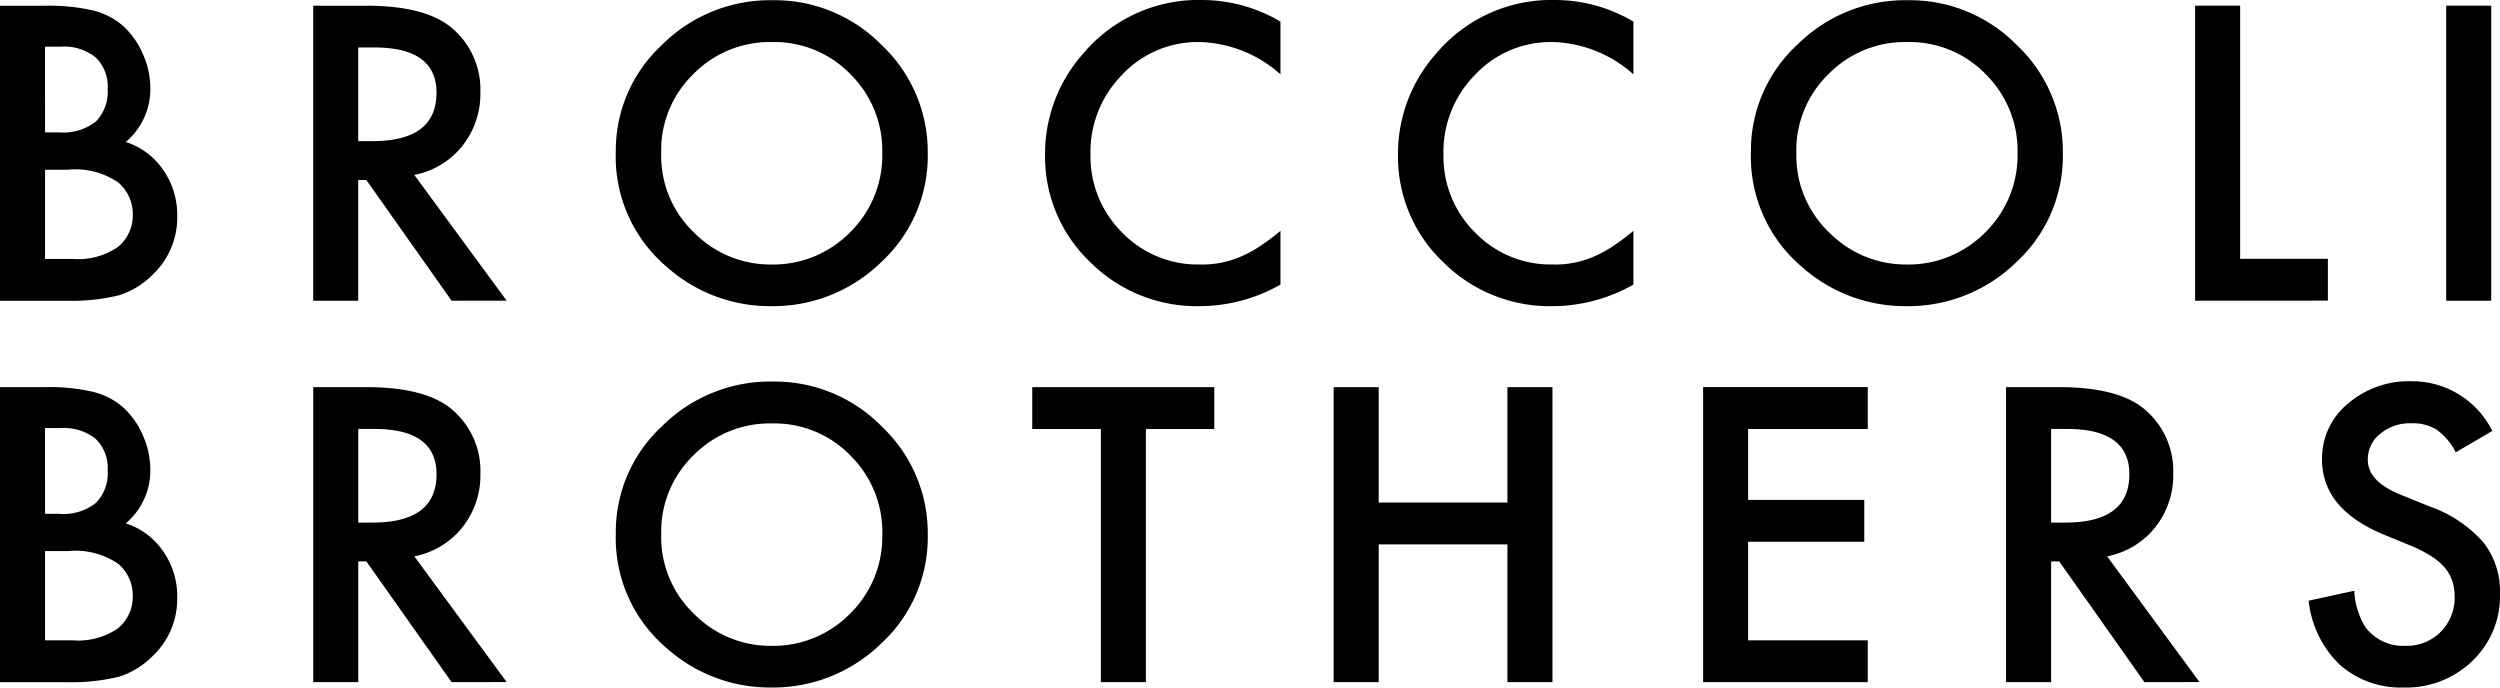 <svg xmlns="http://www.w3.org/2000/svg" width="160" height="44" viewBox="0 0 160 44">
  <path id="合体_12" data-name="合体 12" d="M34.746-7402.975a6.675,6.675,0,0,1-1.993-4.1l2.92-.636a4.888,4.888,0,0,0,.692,2.3,3.016,3.016,0,0,0,2.6,1.224,3.036,3.036,0,0,0,2.24-.895,3.07,3.07,0,0,0,.89-2.261,3.092,3.092,0,0,0-.155-1.009,2.546,2.546,0,0,0-.482-.845,3.946,3.946,0,0,0-.847-.721,8.4,8.4,0,0,0-1.236-.643l-1.843-.756q-3.923-1.642-3.922-4.8a4.526,4.526,0,0,1,1.645-3.559,5.983,5.983,0,0,1,4.094-1.443,5.723,5.723,0,0,1,5.158,3.18l-2.339,1.369a3.961,3.961,0,0,0-1.249-1.467,2.938,2.938,0,0,0-1.595-.392,2.962,2.962,0,0,0-1.991.673,2.073,2.073,0,0,0-.793,1.664q0,1.381,2.079,2.225l1.9.771a8.128,8.128,0,0,1,3.4,2.27A5.067,5.067,0,0,1,45-7407.537a5.736,5.736,0,0,1-1.757,4.307,6.068,6.068,0,0,1-4.392,1.711A5.9,5.9,0,0,1,34.746-7402.975Zm-107.094-1.076a9.223,9.223,0,0,1-3.24-7.337,9.2,9.2,0,0,1,2.956-6.851,9.787,9.787,0,0,1,7.076-2.86,9.6,9.6,0,0,1,7,2.886,9.386,9.386,0,0,1,2.933,6.934,9.231,9.231,0,0,1-2.946,6.911,9.912,9.912,0,0,1-7.136,2.849A9.911,9.911,0,0,1-72.348-7404.051Zm1.72-12.315a6.773,6.773,0,0,0-2.053,5.015,6.791,6.791,0,0,0,2.128,5.15,6.871,6.871,0,0,0,4.885,2.017,6.915,6.915,0,0,0,5.07-2.055,6.913,6.913,0,0,0,2.066-5.063,6.882,6.882,0,0,0-2.04-5.063,6.779,6.779,0,0,0-5.023-2.055A6.838,6.838,0,0,0-70.628-7416.366ZM-115-7401.859v-18.884h2.87a12.659,12.659,0,0,1,3.055.294,4.6,4.6,0,0,1,1.942.989,5.152,5.152,0,0,1,1.273,1.8,5.35,5.35,0,0,1,.482,2.2,4.439,4.439,0,0,1-1.57,3.436,4.616,4.616,0,0,1,2.4,1.8,5.021,5.021,0,0,1,.89,2.96,5.008,5.008,0,0,1-1.582,3.741,5.24,5.24,0,0,1-2.141,1.311,12.667,12.667,0,0,1-3.253.355Zm2.883-2.68h1.782a4.456,4.456,0,0,0,2.87-.758,2.606,2.606,0,0,0,.963-2.08,2.646,2.646,0,0,0-.927-2.054,4.852,4.852,0,0,0-3.229-.819h-1.458Zm0-8.095h.9a3.353,3.353,0,0,0,2.357-.7,2.706,2.706,0,0,0,.75-2.072,2.578,2.578,0,0,0-.768-2.024,3.216,3.216,0,0,0-2.227-.691h-1.013Zm134.361,10.773-5.455-7.729h-.518v7.729H13.388v-18.882h3.378q3.783,0,5.465,1.4a5.143,5.143,0,0,1,1.856,4.133,5.329,5.329,0,0,1-1.163,3.449,5.18,5.18,0,0,1-3.068,1.847l5.913,8.048Zm-5.973-10.213h.914q4.094,0,4.094-3.092,0-2.9-3.982-2.9H16.271ZM-6-7401.861v-18.884H4.536v2.681H-3.12v4.536H4.313v2.678H-3.12v6.311H4.536v2.678Zm-12.526,0v-8.817h-8.237v8.817h-2.883v-18.882h2.883v7.387h8.237v-7.387h2.883v18.882Zm-26.02,0v-16.2h-4.39v-2.681h11.651v2.681h-4.378v16.2Zm-41.551,0-5.455-7.729h-.52v7.729h-2.881v-18.882h3.376q3.783,0,5.467,1.4a5.141,5.141,0,0,1,1.855,4.133,5.328,5.328,0,0,1-1.161,3.449,5.18,5.18,0,0,1-3.068,1.847l5.912,8.048Zm-5.975-10.213h.916q4.094,0,4.094-3.092,0-2.9-3.982-2.9h-1.028ZM.3-7428.458a9.23,9.23,0,0,1-3.24-7.339,9.2,9.2,0,0,1,2.956-6.849,9.788,9.788,0,0,1,7.076-2.859,9.6,9.6,0,0,1,7,2.885,9.379,9.379,0,0,1,2.931,6.934,9.233,9.233,0,0,1-2.943,6.912,9.912,9.912,0,0,1-7.138,2.849A9.918,9.918,0,0,1,.3-7428.458Zm1.722-12.315a6.771,6.771,0,0,0-2.055,5.016A6.791,6.791,0,0,0,2.1-7430.61a6.871,6.871,0,0,0,4.885,2.019,6.912,6.912,0,0,0,5.072-2.056,6.908,6.908,0,0,0,2.066-5.063,6.878,6.878,0,0,0-2.042-5.063,6.778,6.778,0,0,0-5.022-2.055A6.842,6.842,0,0,0,2.023-7440.774Zm-24.667,12.023a9.313,9.313,0,0,1-2.883-6.873,9.633,9.633,0,0,1,2.414-6.435,9.647,9.647,0,0,1,7.68-3.46,9.849,9.849,0,0,1,4.973,1.382v3.375a8.051,8.051,0,0,0-5.171-2.066,6.612,6.612,0,0,0-4.958,2.091,7,7,0,0,0-2.028,5.087,6.84,6.84,0,0,0,2.028,5.015,6.728,6.728,0,0,0,4.971,2.042,6.178,6.178,0,0,0,2.586-.49,7.31,7.31,0,0,0,1.23-.662,14.32,14.32,0,0,0,1.342-1v3.438a10.512,10.512,0,0,1-5.2,1.381A9.638,9.638,0,0,1-22.644-7428.751Zm-22.588,0a9.313,9.313,0,0,1-2.883-6.873,9.64,9.64,0,0,1,2.412-6.435,9.651,9.651,0,0,1,7.682-3.46,9.842,9.842,0,0,1,4.971,1.382v3.375a8.043,8.043,0,0,0-5.169-2.066,6.622,6.622,0,0,0-4.96,2.091,7.01,7.01,0,0,0-2.028,5.087,6.847,6.847,0,0,0,2.028,5.015,6.732,6.732,0,0,0,4.973,2.042,6.169,6.169,0,0,0,2.584-.49,7.4,7.4,0,0,0,1.232-.662,14.069,14.069,0,0,0,1.34-1v3.438a10.5,10.5,0,0,1-5.2,1.381A9.637,9.637,0,0,1-45.232-7428.751Zm-27.116.292a9.224,9.224,0,0,1-3.24-7.339,9.2,9.2,0,0,1,2.956-6.849,9.785,9.785,0,0,1,7.076-2.859,9.6,9.6,0,0,1,7,2.885,9.388,9.388,0,0,1,2.933,6.934,9.23,9.23,0,0,1-2.946,6.912,9.91,9.91,0,0,1-7.136,2.849A9.911,9.911,0,0,1-72.348-7428.458Zm1.72-12.315a6.776,6.776,0,0,0-2.053,5.016,6.784,6.784,0,0,0,2.128,5.148,6.864,6.864,0,0,0,4.885,2.019,6.911,6.911,0,0,0,5.07-2.056,6.908,6.908,0,0,0,2.066-5.063,6.884,6.884,0,0,0-2.04-5.063,6.783,6.783,0,0,0-5.023-2.055A6.842,6.842,0,0,0-70.628-7440.774ZM-115-7426.267v-18.884h2.87a12.688,12.688,0,0,1,3.055.294,4.613,4.613,0,0,1,1.942.989,5.136,5.136,0,0,1,1.273,1.8,5.351,5.351,0,0,1,.482,2.2,4.44,4.44,0,0,1-1.57,3.435,4.613,4.613,0,0,1,2.4,1.8,5.019,5.019,0,0,1,.89,2.959,5.015,5.015,0,0,1-1.582,3.743,5.257,5.257,0,0,1-2.141,1.309,12.669,12.669,0,0,1-3.253.354Zm2.883-2.68h1.782a4.471,4.471,0,0,0,2.87-.758,2.606,2.606,0,0,0,.963-2.08,2.648,2.648,0,0,0-.927-2.054,4.852,4.852,0,0,0-3.229-.819h-1.458Zm0-8.1h.9a3.351,3.351,0,0,0,2.357-.7,2.706,2.706,0,0,0,.75-2.072,2.582,2.582,0,0,0-.768-2.024,3.218,3.218,0,0,0-2.227-.691h-1.013Zm153.673,10.773v-18.883h2.883v18.883Zm-16.069,0v-18.883h2.883v16.2h5.614v2.678Zm-111.586,0L-91.554-7434h-.52v7.729h-2.881v-18.883h3.376q3.783,0,5.467,1.4a5.138,5.138,0,0,1,1.855,4.134,5.329,5.329,0,0,1-1.161,3.449,5.182,5.182,0,0,1-3.068,1.847l5.912,8.048Zm-5.975-10.213h.916q4.094,0,4.094-3.094,0-2.9-3.982-2.9h-1.028Z" transform="translate(115 7445.519)"/>
</svg>
